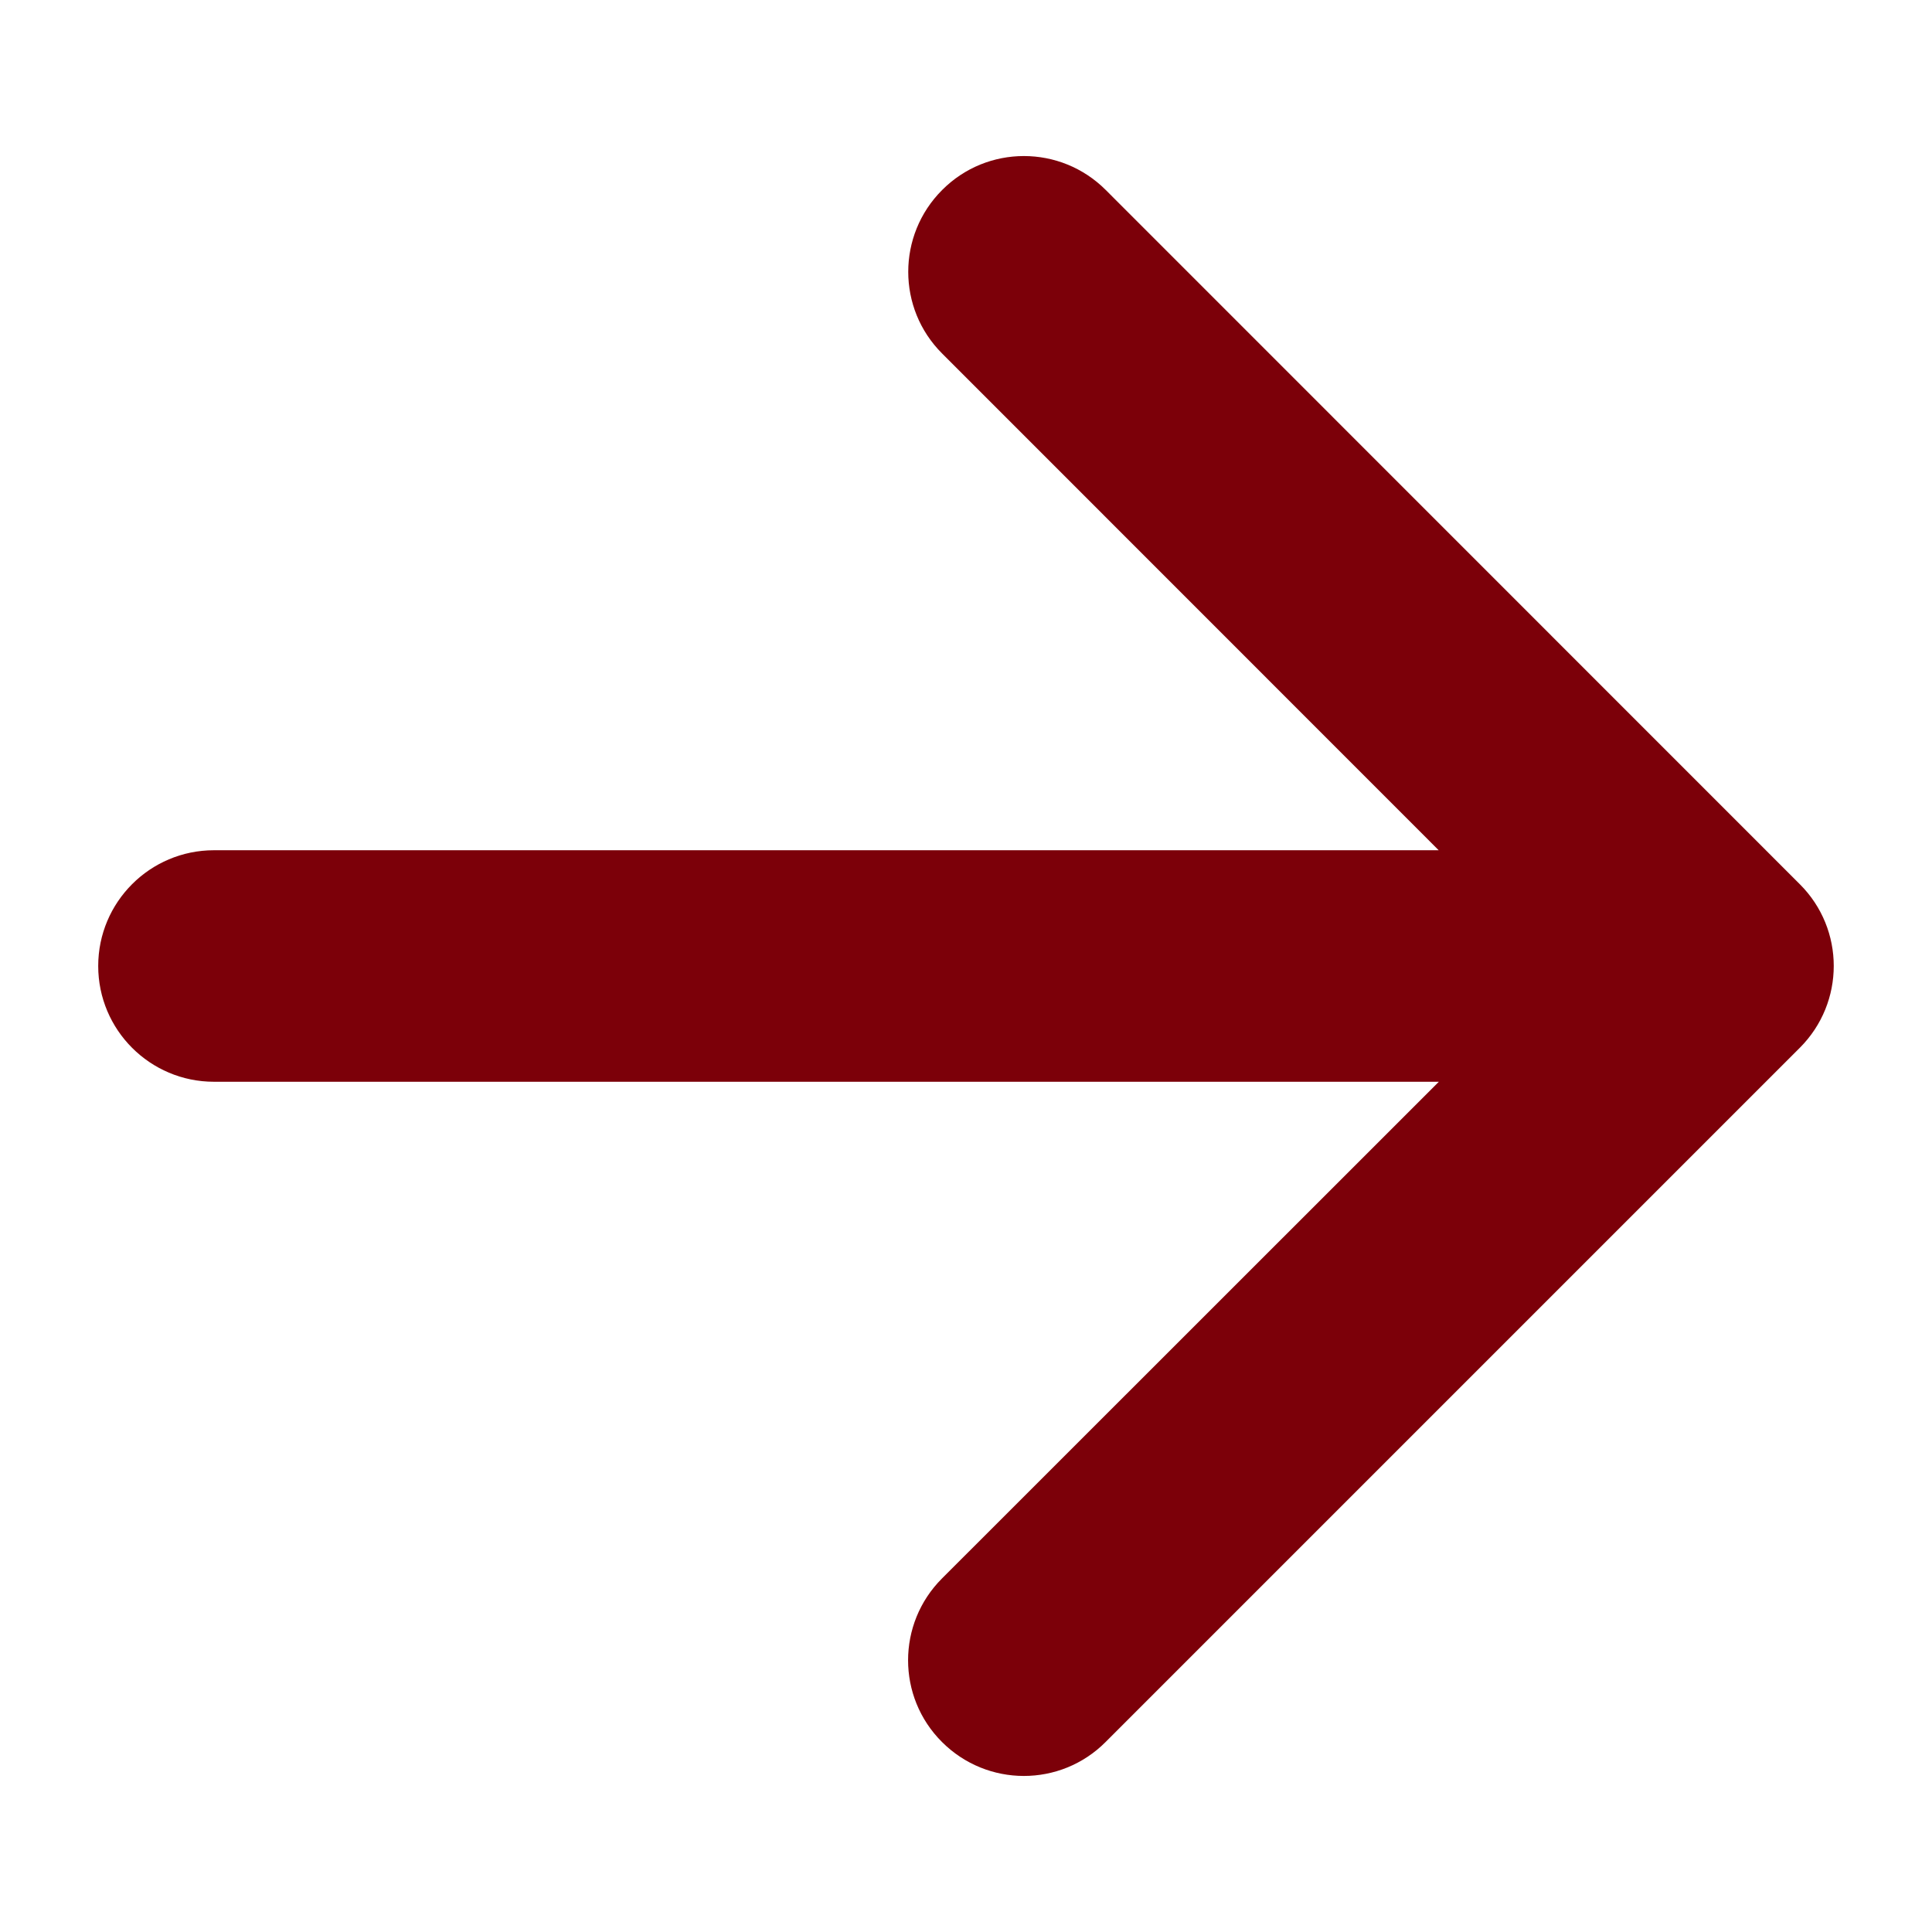 <svg xmlns="http://www.w3.org/2000/svg" fill="none" viewBox="-0.5 -0.5 12 12"
    id="Arrow-Forward--Streamline-Ionic-Filled.svg" height="10" width="10">
    <desc>Arrow Forward Streamline Icon: https://streamlinehq.com</desc>
    <path fill="#7C0009" fill-rule="evenodd"
        d="M6.368 0.68c-0.281 -0.281 -0.736 -0.281 -1.016 0 -0.281 0.281 -0.281 0.736 0 1.016L8.436 4.781H0.829c-0.397 0 -0.719 0.322 -0.719 0.719 0 0.397 0.322 0.719 0.719 0.719h7.608L5.351 9.304c-0.281 0.281 -0.281 0.736 0 1.016 0.281 0.281 0.736 0.281 1.016 0l4.312 -4.312c0.281 -0.281 0.281 -0.736 0 -1.016L6.368 0.68Z"
        clip-rule="evenodd" stroke-width="1"></path>
</svg>